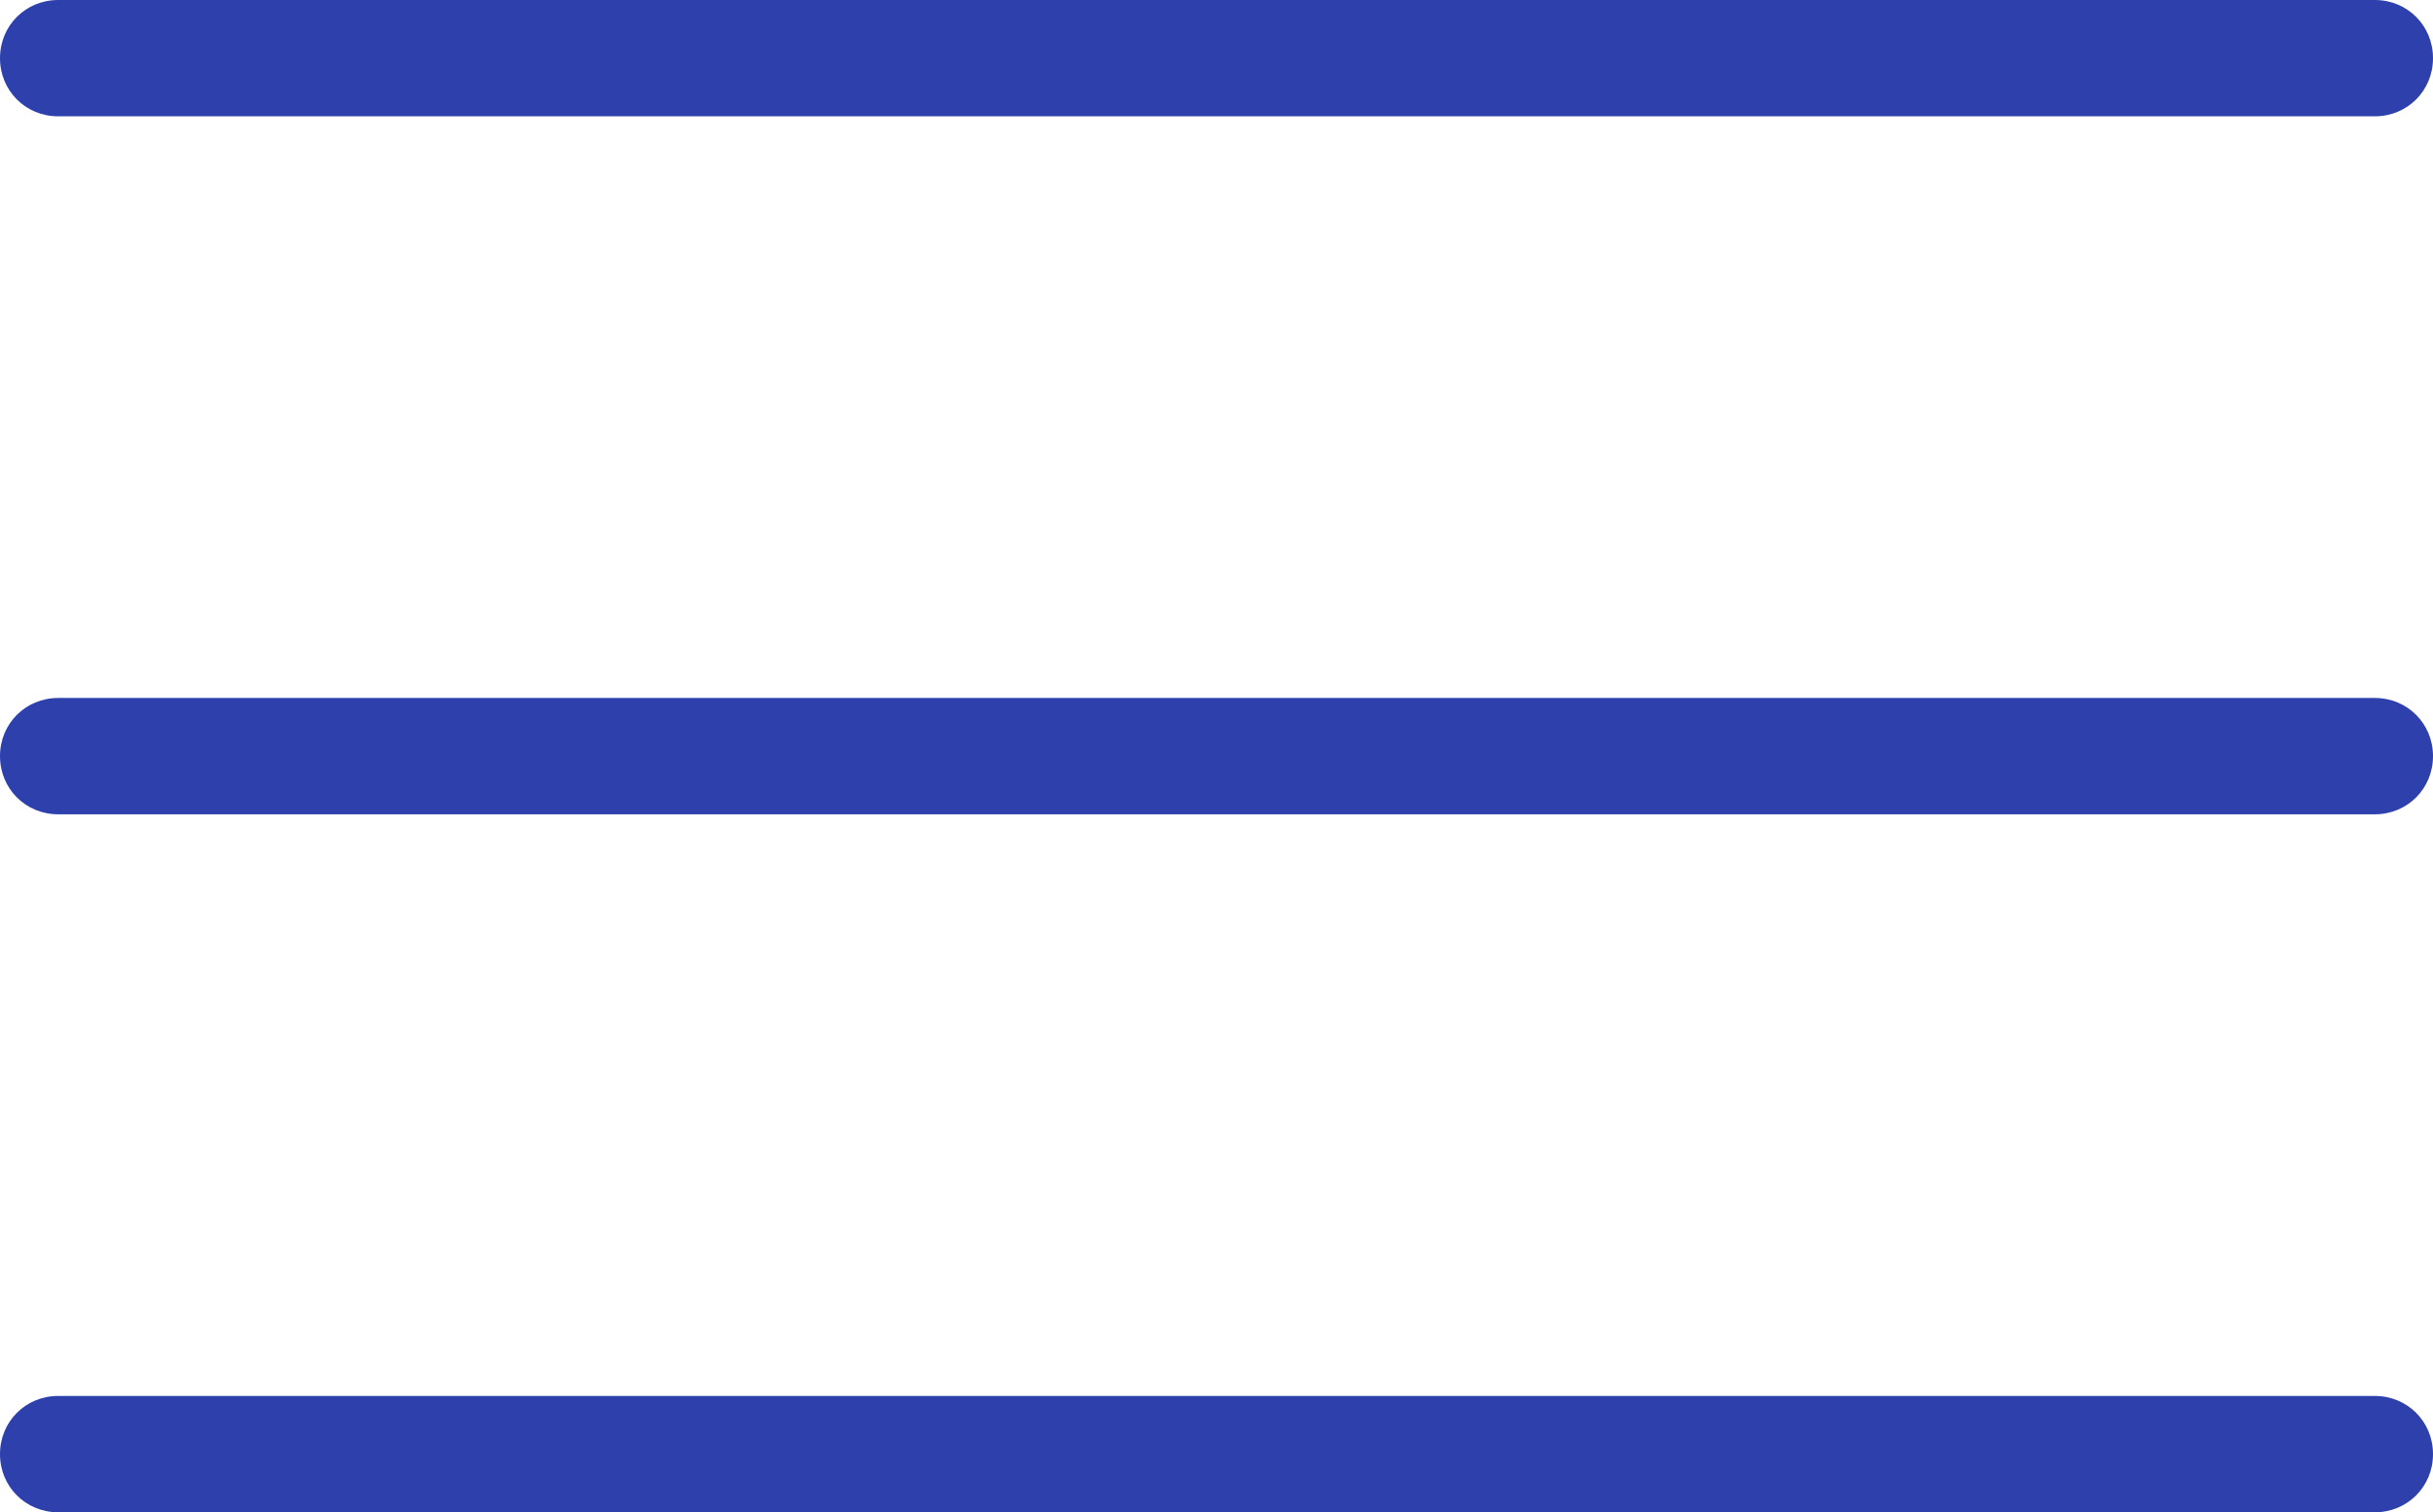 <?xml version="1.0" encoding="UTF-8"?> <svg xmlns="http://www.w3.org/2000/svg" id="Warstwa_2" viewBox="0 0 20.91 13"><defs><style>.cls-1{fill:#2d40ac;}</style></defs><g id="Warstwa_1-2"><path class="cls-1" d="M.5,1H20.41c.28,0,.5-.22,.5-.5s-.22-.5-.5-.5H.5C.22,0,0,.22,0,.5s.22,.5,.5,.5Z"></path><path class="cls-1" d="M20.41,12H.5c-.28,0-.5,.22-.5,.5s.22,.5,.5,.5H20.41c.28,0,.5-.22,.5-.5s-.22-.5-.5-.5Z"></path><path class="cls-1" d="M20.41,6H.5c-.28,0-.5,.22-.5,.5s.22,.5,.5,.5H20.41c.28,0,.5-.22,.5-.5s-.22-.5-.5-.5Z"></path></g></svg> 